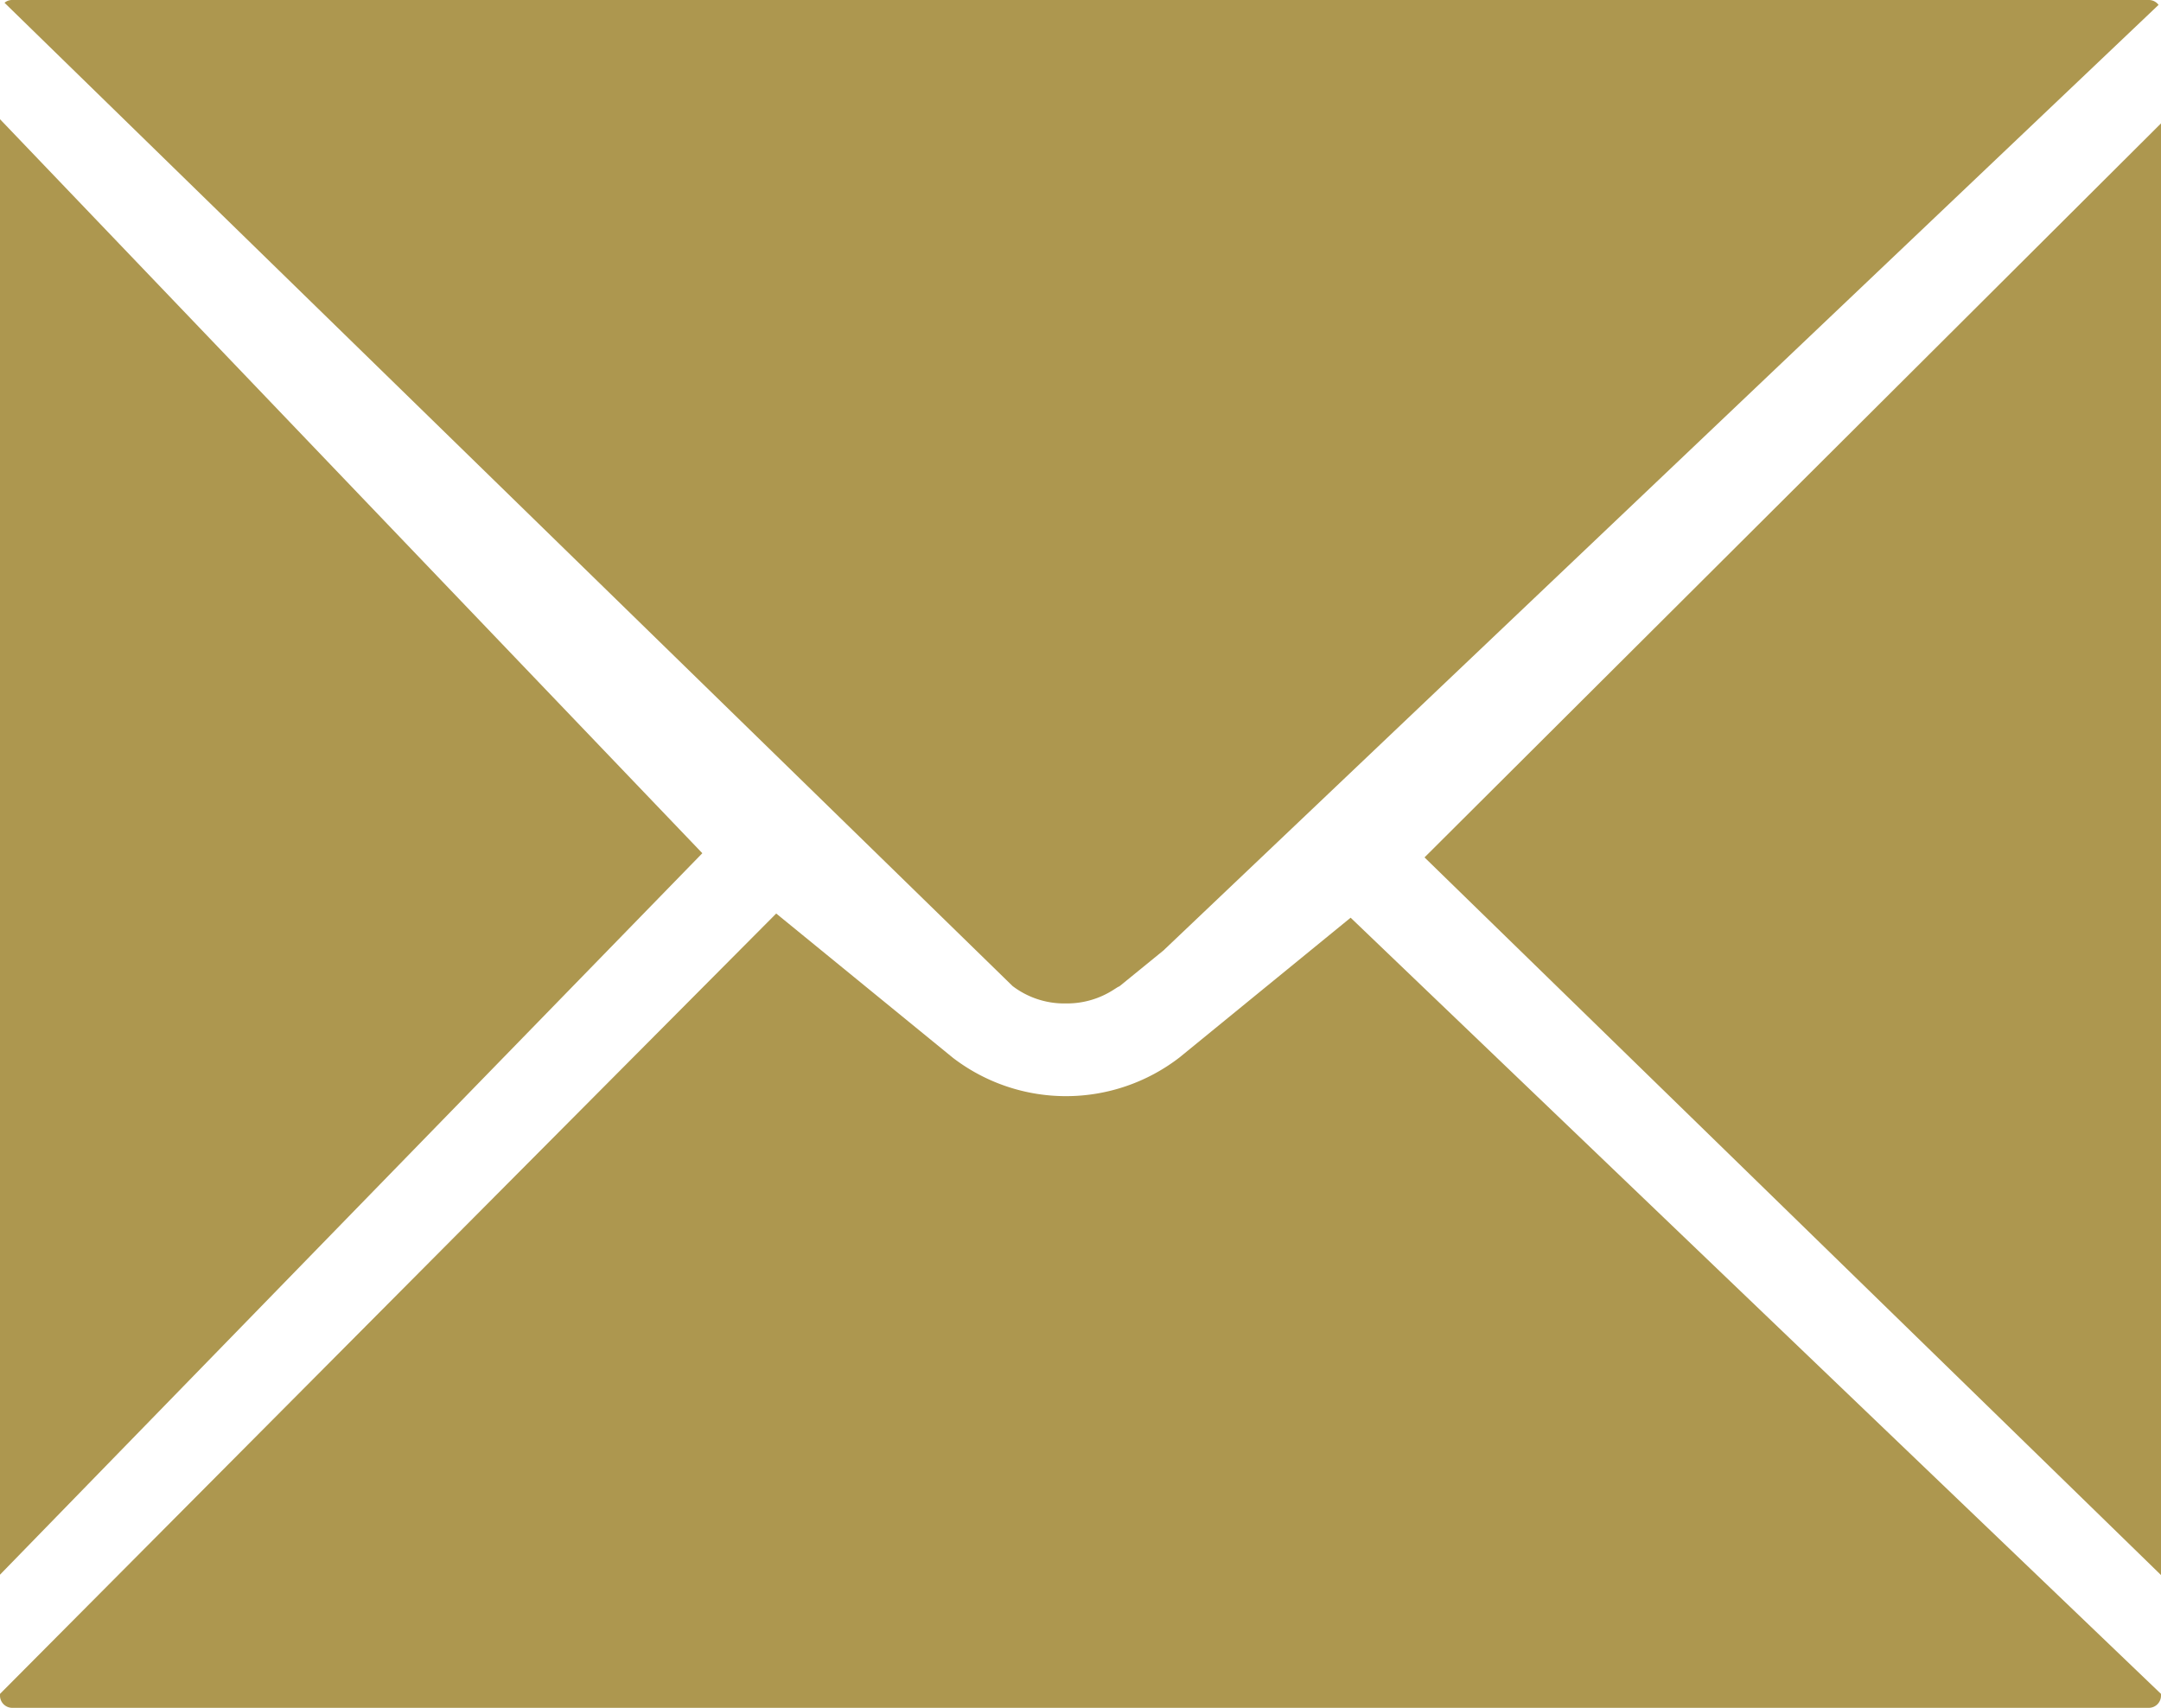 <svg xmlns="http://www.w3.org/2000/svg" width="62" height="49" viewBox="0 0 62 49">
  <defs>
    <style>
      .cls-1 {
        fill: #AD974F;
        fill-rule: evenodd;
      }
    </style>
  </defs>
  <path id="Forma_1" data-name="Forma 1" class="cls-1" d="M1403.58,1095.79h0.02a2.464,2.464,0,0,0,1.36-.4l0.11-.07a0.251,0.251,0,0,0,.07-0.04l1.24-1.01,28.55-27.13a0.345,0.345,0,0,0-.27-0.14h-61.32a0.323,0.323,0,0,0-.21.08l28.92,28.21A2.443,2.443,0,0,0,1403.58,1095.79ZM1373,1070.42v41.76l20.15-20.7Zm40.87,21.18,21.13,20.59v-41.65Zm-7.03,5.74a5.332,5.332,0,0,1-6.5.01l-5.07-4.14L1373,1115.6v0.06a0.352,0.352,0,0,0,.35.34h61.31a0.35,0.35,0,0,0,.34-0.34v-0.06l-23.25-22.27Z" transform="translate(-1373 -1067)"/>
</svg>
